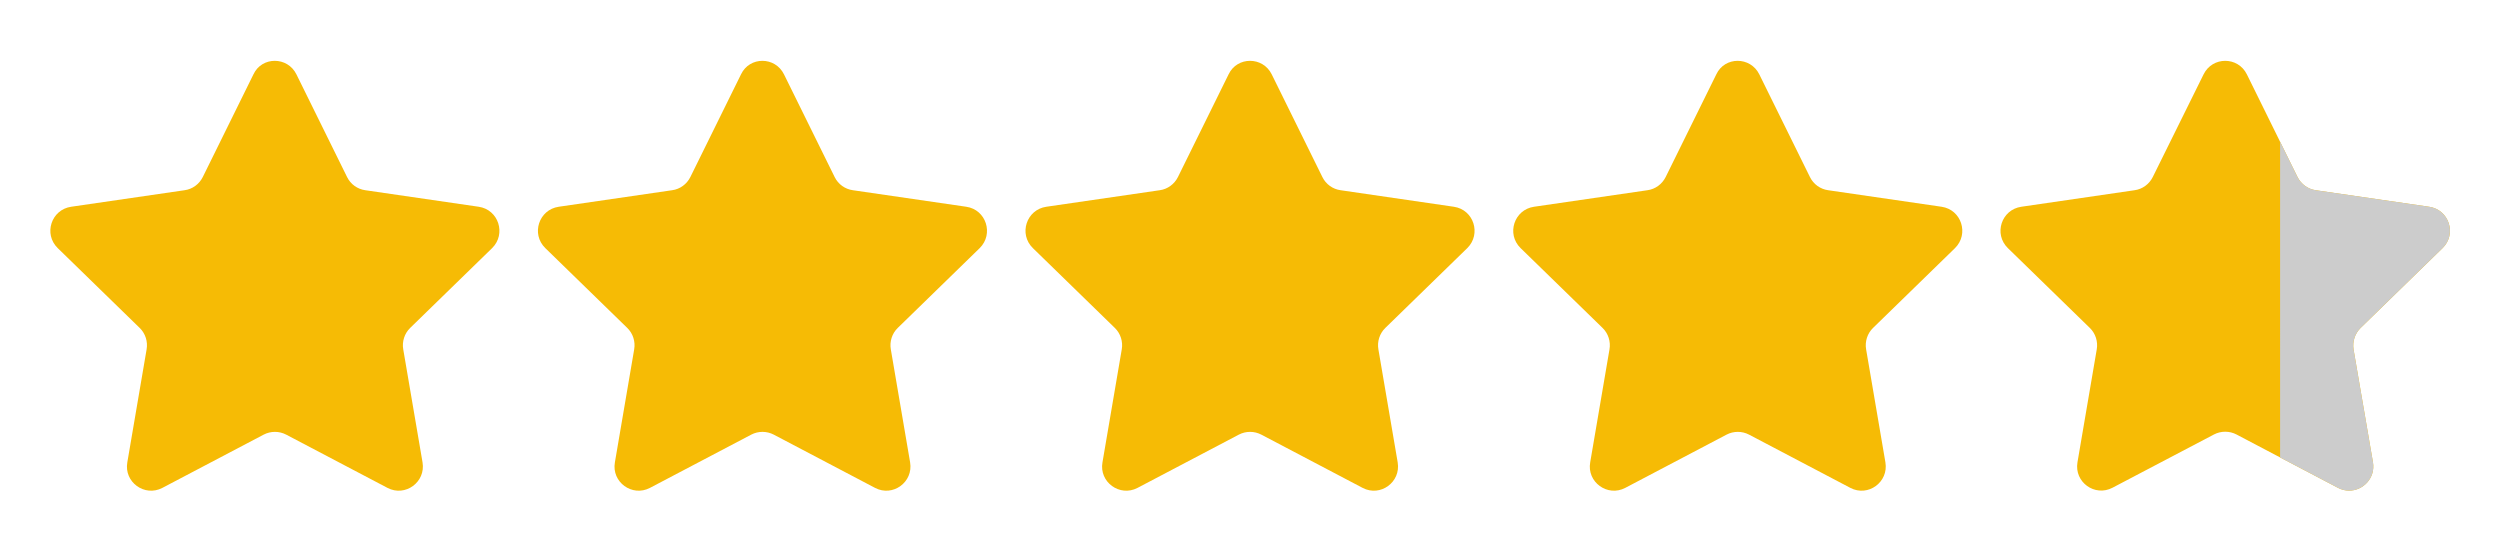 <svg xmlns="http://www.w3.org/2000/svg" xmlns:xlink="http://www.w3.org/1999/xlink" id="Layer_1" x="0px" y="0px" viewBox="0 0 163.36 36.03" style="enable-background:new 0 0 163.36 36.03;" xml:space="preserve"><style type="text/css">	.st0{fill:#FFFFFF;stroke:#B6B6B6;stroke-width:0.25;stroke-miterlimit:10;}	.st1{fill:#D2E6FF;}	.st2{fill:#263370;}	.st3{fill:#C71E31;}	.st4{fill:#FFFFFF;}	.st5{fill:#E3E3E3;}	.st6{fill:#C72234;}	.st7{fill:#263471;}	.st8{fill:#F6F6F6;}	.st9{fill:#F6BB05;}	.st10{fill:#CCCCCC;}	.st11{fill:#4885ED;}	.st12{fill:#DB3236;}	.st13{fill:#F4C20D;}	.st14{fill:#3CBA54;}	.st15{clip-path:url(#SVGID_00000043423180461102168820000015375611714656638396_);fill:#FBBC05;}	.st16{clip-path:url(#SVGID_00000011713196713827355850000015085770350667233681_);fill:#EA4335;}	.st17{clip-path:url(#SVGID_00000137125826200883819160000003075797377793825165_);fill:#34A853;}	.st18{clip-path:url(#SVGID_00000121972514381625078460000001675320554606000537_);fill:#4285F4;}</style><desc></desc><g>	<path class="st9" d="M19.37,4.86l3.31,6.71c0.23,0.47,0.68,0.79,1.19,0.86l7.41,1.08c1.3,0.19,1.81,1.78,0.88,2.7l-5.36,5.22   c-0.37,0.36-0.54,0.89-0.45,1.4l1.26,7.38c0.22,1.29-1.13,2.28-2.29,1.67l-6.62-3.48c-0.46-0.24-1.01-0.24-1.47,0l-6.62,3.48   c-1.16,0.61-2.52-0.38-2.29-1.67l1.26-7.38c0.09-0.51-0.08-1.04-0.45-1.4l-5.36-5.22c-0.94-0.92-0.42-2.51,0.88-2.7l7.41-1.08   c0.52-0.07,0.96-0.4,1.19-0.86l3.31-6.71C17.11,3.68,18.79,3.68,19.37,4.86z"></path>	<path class="st9" d="M51.23,4.86l3.31,6.71c0.23,0.47,0.68,0.79,1.19,0.86l7.41,1.08c1.3,0.19,1.81,1.78,0.88,2.7l-5.36,5.22   c-0.37,0.36-0.54,0.89-0.45,1.4l1.26,7.38c0.22,1.29-1.13,2.28-2.29,1.67l-6.62-3.48c-0.46-0.24-1.01-0.24-1.47,0l-6.62,3.48   c-1.16,0.61-2.52-0.38-2.29-1.67l1.26-7.38c0.09-0.51-0.08-1.04-0.45-1.4l-5.36-5.22c-0.94-0.92-0.42-2.51,0.88-2.7l7.41-1.08   c0.52-0.07,0.96-0.4,1.19-0.86l3.31-6.71C48.98,3.68,50.65,3.68,51.23,4.86z"></path>	<path class="st9" d="M83.1,4.86l3.31,6.71c0.23,0.47,0.68,0.79,1.19,0.86L95,13.51c1.3,0.19,1.81,1.78,0.88,2.7l-5.36,5.22   c-0.37,0.36-0.54,0.89-0.45,1.4l1.26,7.38c0.22,1.29-1.13,2.28-2.29,1.67l-6.62-3.48c-0.46-0.24-1.01-0.24-1.47,0l-6.62,3.48   c-1.16,0.61-2.52-0.38-2.29-1.67l1.26-7.38c0.09-0.51-0.08-1.04-0.45-1.4l-5.36-5.22c-0.94-0.92-0.42-2.51,0.88-2.7l7.41-1.08   c0.52-0.07,0.96-0.4,1.19-0.86l3.31-6.71C80.84,3.68,82.52,3.68,83.1,4.86z"></path>	<path class="st9" d="M114.96,4.86l3.31,6.71c0.23,0.47,0.68,0.79,1.19,0.86l7.41,1.08c1.3,0.19,1.81,1.78,0.88,2.7l-5.36,5.22   c-0.37,0.36-0.54,0.89-0.45,1.4l1.26,7.38c0.22,1.29-1.13,2.28-2.29,1.67l-6.62-3.48c-0.46-0.24-1.01-0.24-1.47,0l-6.62,3.48   c-1.16,0.61-2.52-0.38-2.29-1.67l1.26-7.38c0.09-0.51-0.08-1.04-0.45-1.4l-5.36-5.22c-0.94-0.92-0.42-2.51,0.88-2.7l7.41-1.08   c0.52-0.07,0.96-0.4,1.19-0.86l3.31-6.71C112.7,3.68,114.38,3.68,114.96,4.86z"></path>	<g>		<path class="st9" d="M154.25,21.43c-0.37,0.36-0.54,0.89-0.46,1.4l1.27,7.38c0.17,1.02-0.64,1.85-1.56,1.85    c-0.25,0-0.5-0.06-0.74-0.19l-3.77-1.98l-2.85-1.5c-0.46-0.24-1.01-0.24-1.47,0l-6.63,3.48c-1.16,0.61-2.51-0.37-2.29-1.66    l1.26-7.38c0.09-0.51-0.08-1.04-0.45-1.4l-5.36-5.22c-0.94-0.92-0.42-2.51,0.88-2.7l7.4-1.08c0.52-0.07,0.96-0.4,1.19-0.86    l3.32-6.71c0.58-1.18,2.25-1.18,2.83,0l2.17,4.4l1.14,2.31c0.23,0.46,0.68,0.79,1.19,0.86l7.41,1.08c1.3,0.19,1.82,1.78,0.88,2.7    L154.25,21.43z"></path>		<path class="st10" d="M154.25,21.43c-0.37,0.36-0.54,0.89-0.46,1.4l1.27,7.38c0.17,1.02-0.64,1.85-1.56,1.85    c-0.25,0-0.5-0.06-0.74-0.19l-3.77-1.98V9.26l1.14,2.31c0.23,0.46,0.68,0.79,1.19,0.86l7.41,1.08c1.3,0.19,1.82,1.78,0.88,2.7    L154.25,21.43z"></path>	</g></g></svg>